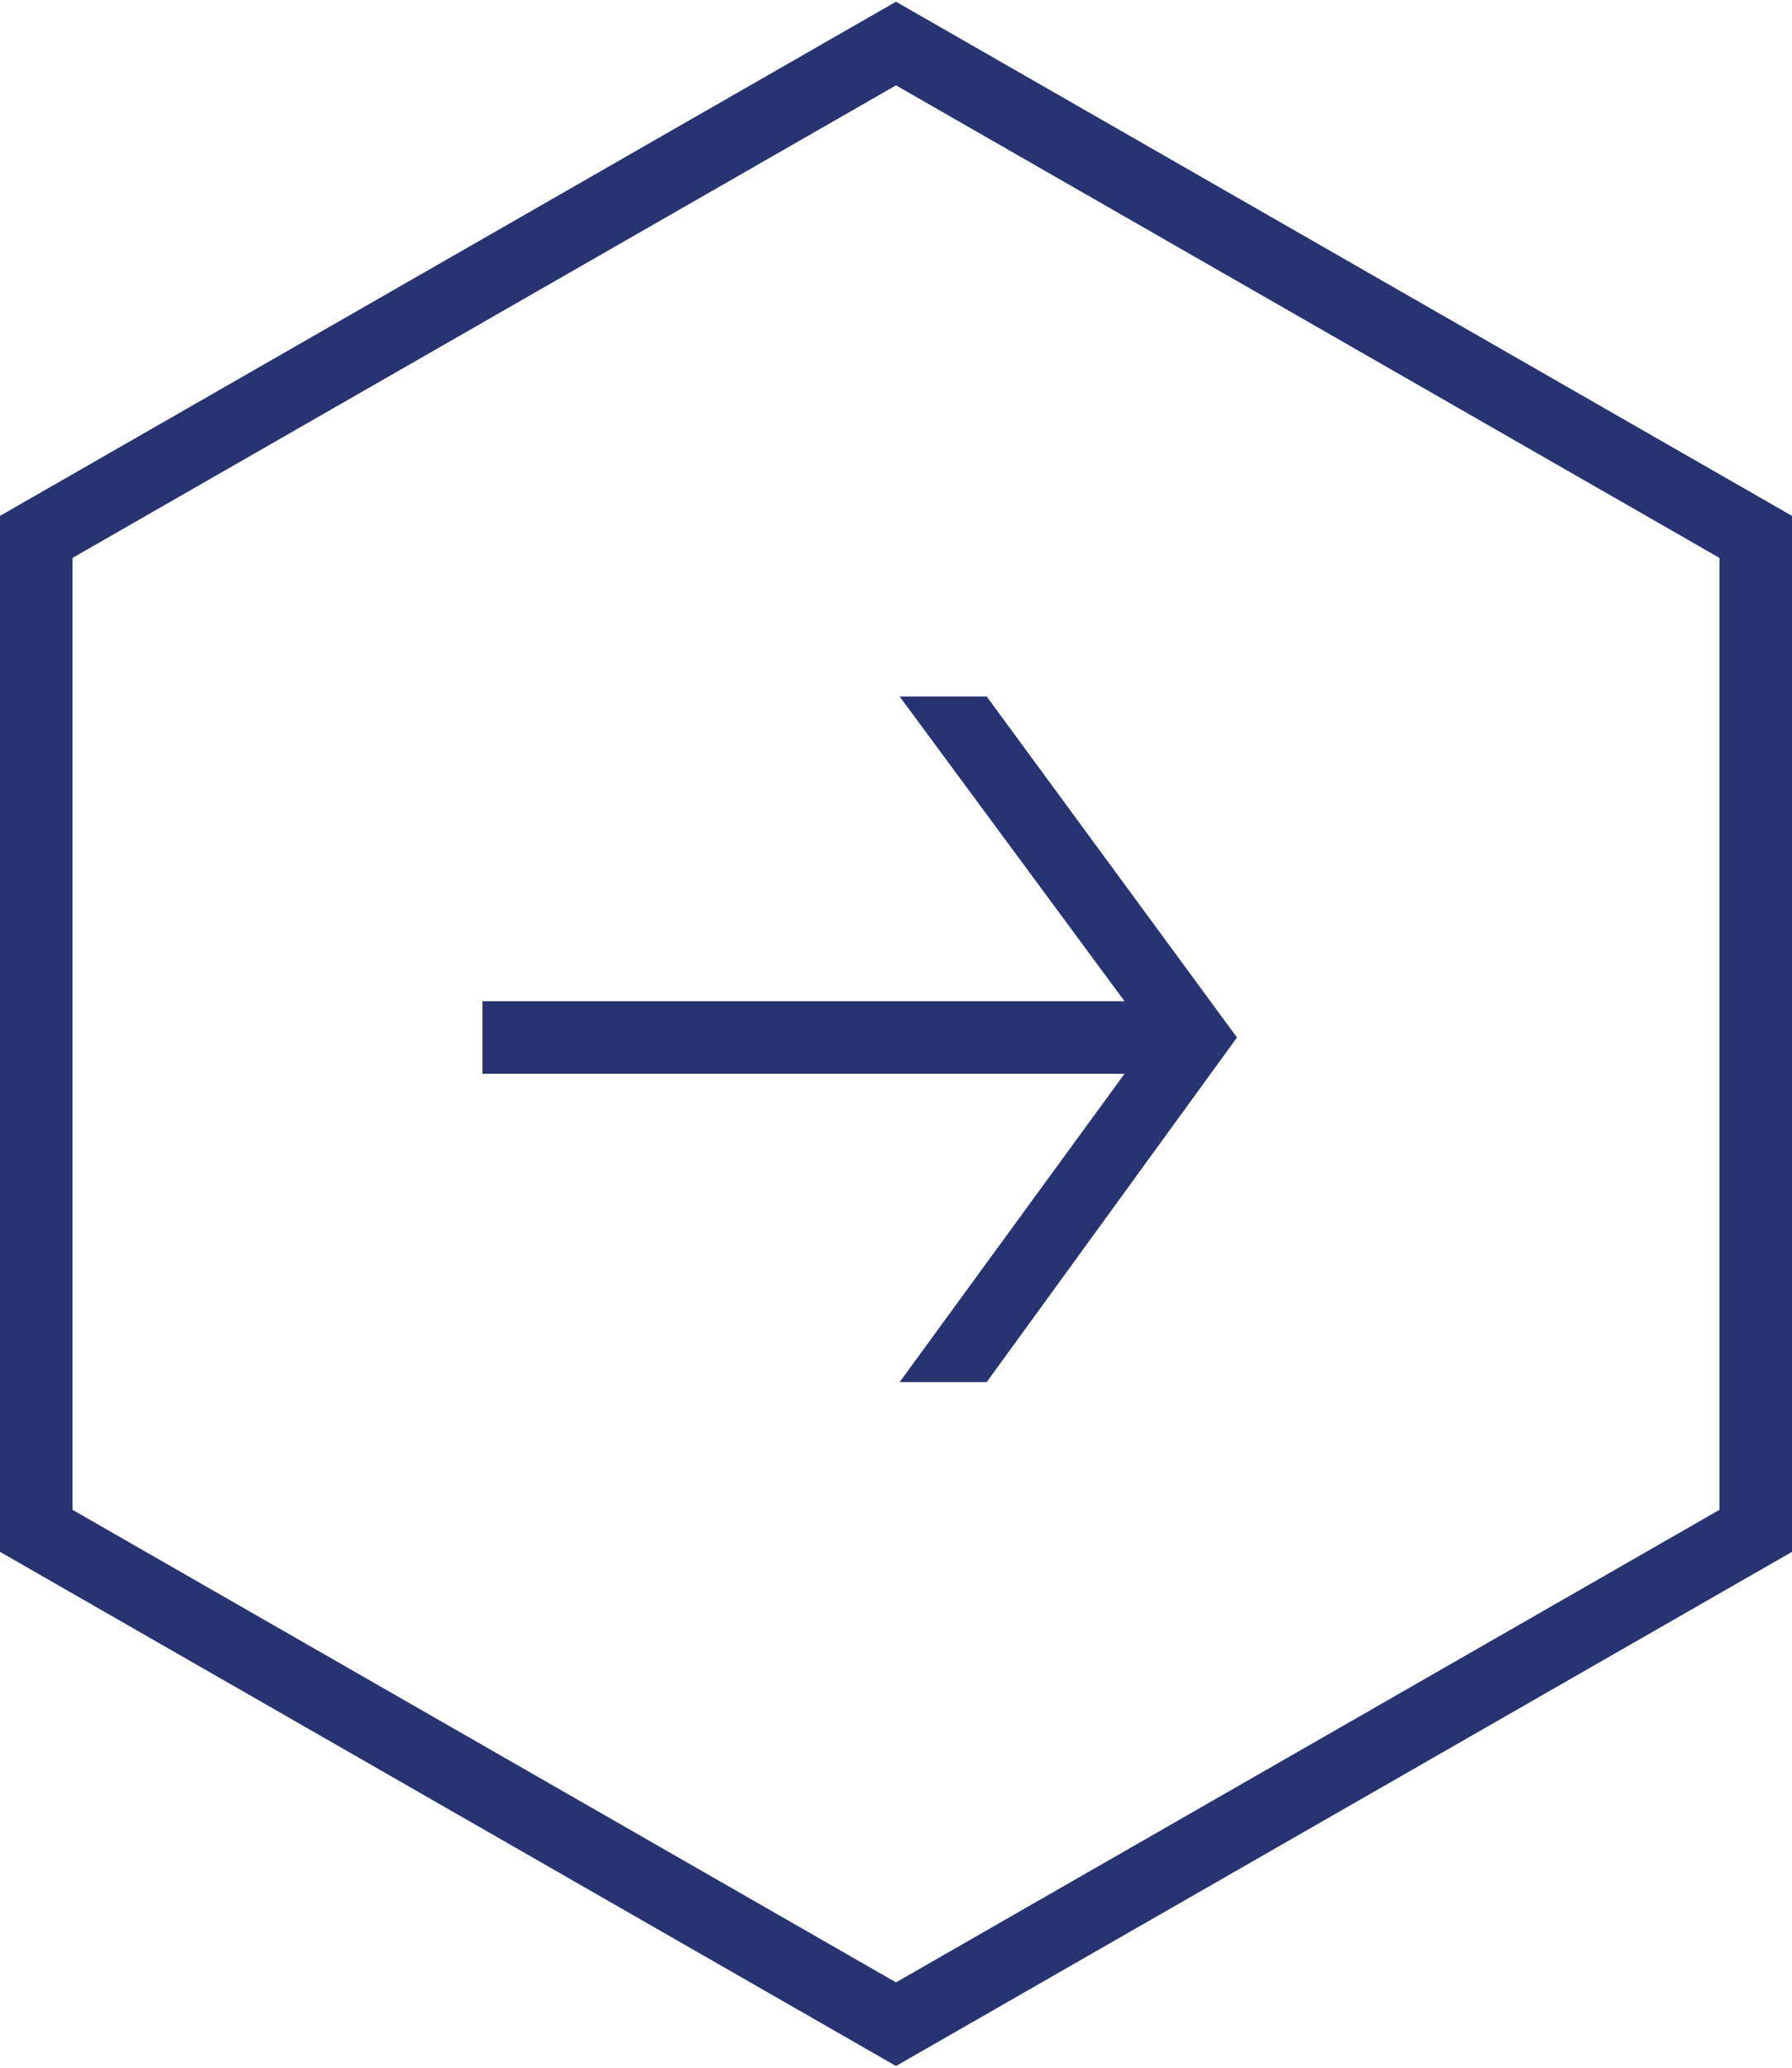 <?xml version="1.0" encoding="utf-8"?>
<!-- Generator: Adobe Illustrator 28.3.0, SVG Export Plug-In . SVG Version: 6.00 Build 0)  -->
<svg version="1.1" id="Ebene_1" xmlns="http://www.w3.org/2000/svg" xmlns:xlink="http://www.w3.org/1999/xlink" x="0px" y="0px"
	 viewBox="0 0 49.4 57" style="enable-background:new 0 0 49.4 57;" xml:space="preserve">
<style type="text/css">
	.st0{clip-path:url(#SVGID_00000093156594587386427540000004087859830560891270_);fill:none;stroke:#273471;stroke-width:2;}
	.st1{fill:#273471;}
</style>
<g>
	<defs>
		<rect id="SVGID_1_" width="49.4" height="57"/>
	</defs>
	<clipPath id="SVGID_00000080899649943487661990000006707386115876280508_">
		<use xlink:href="#SVGID_1_"  style="overflow:visible;"/>
	</clipPath>
	
		<polygon style="clip-path:url(#SVGID_00000080899649943487661990000006707386115876280508_);fill:none;stroke:#273471;stroke-width:2;" points="
		1,14.8 24.7,1.2 48.4,14.8 48.4,42.2 24.7,55.8 1,42.2 	"/>
</g>
<polygon class="st1" points="34.1,28.6 27.2,38.1 24.8,38.1 31,29.6 13.3,29.6 13.3,27.6 31,27.6 24.8,19.2 27.2,19.2 "/>
</svg>
